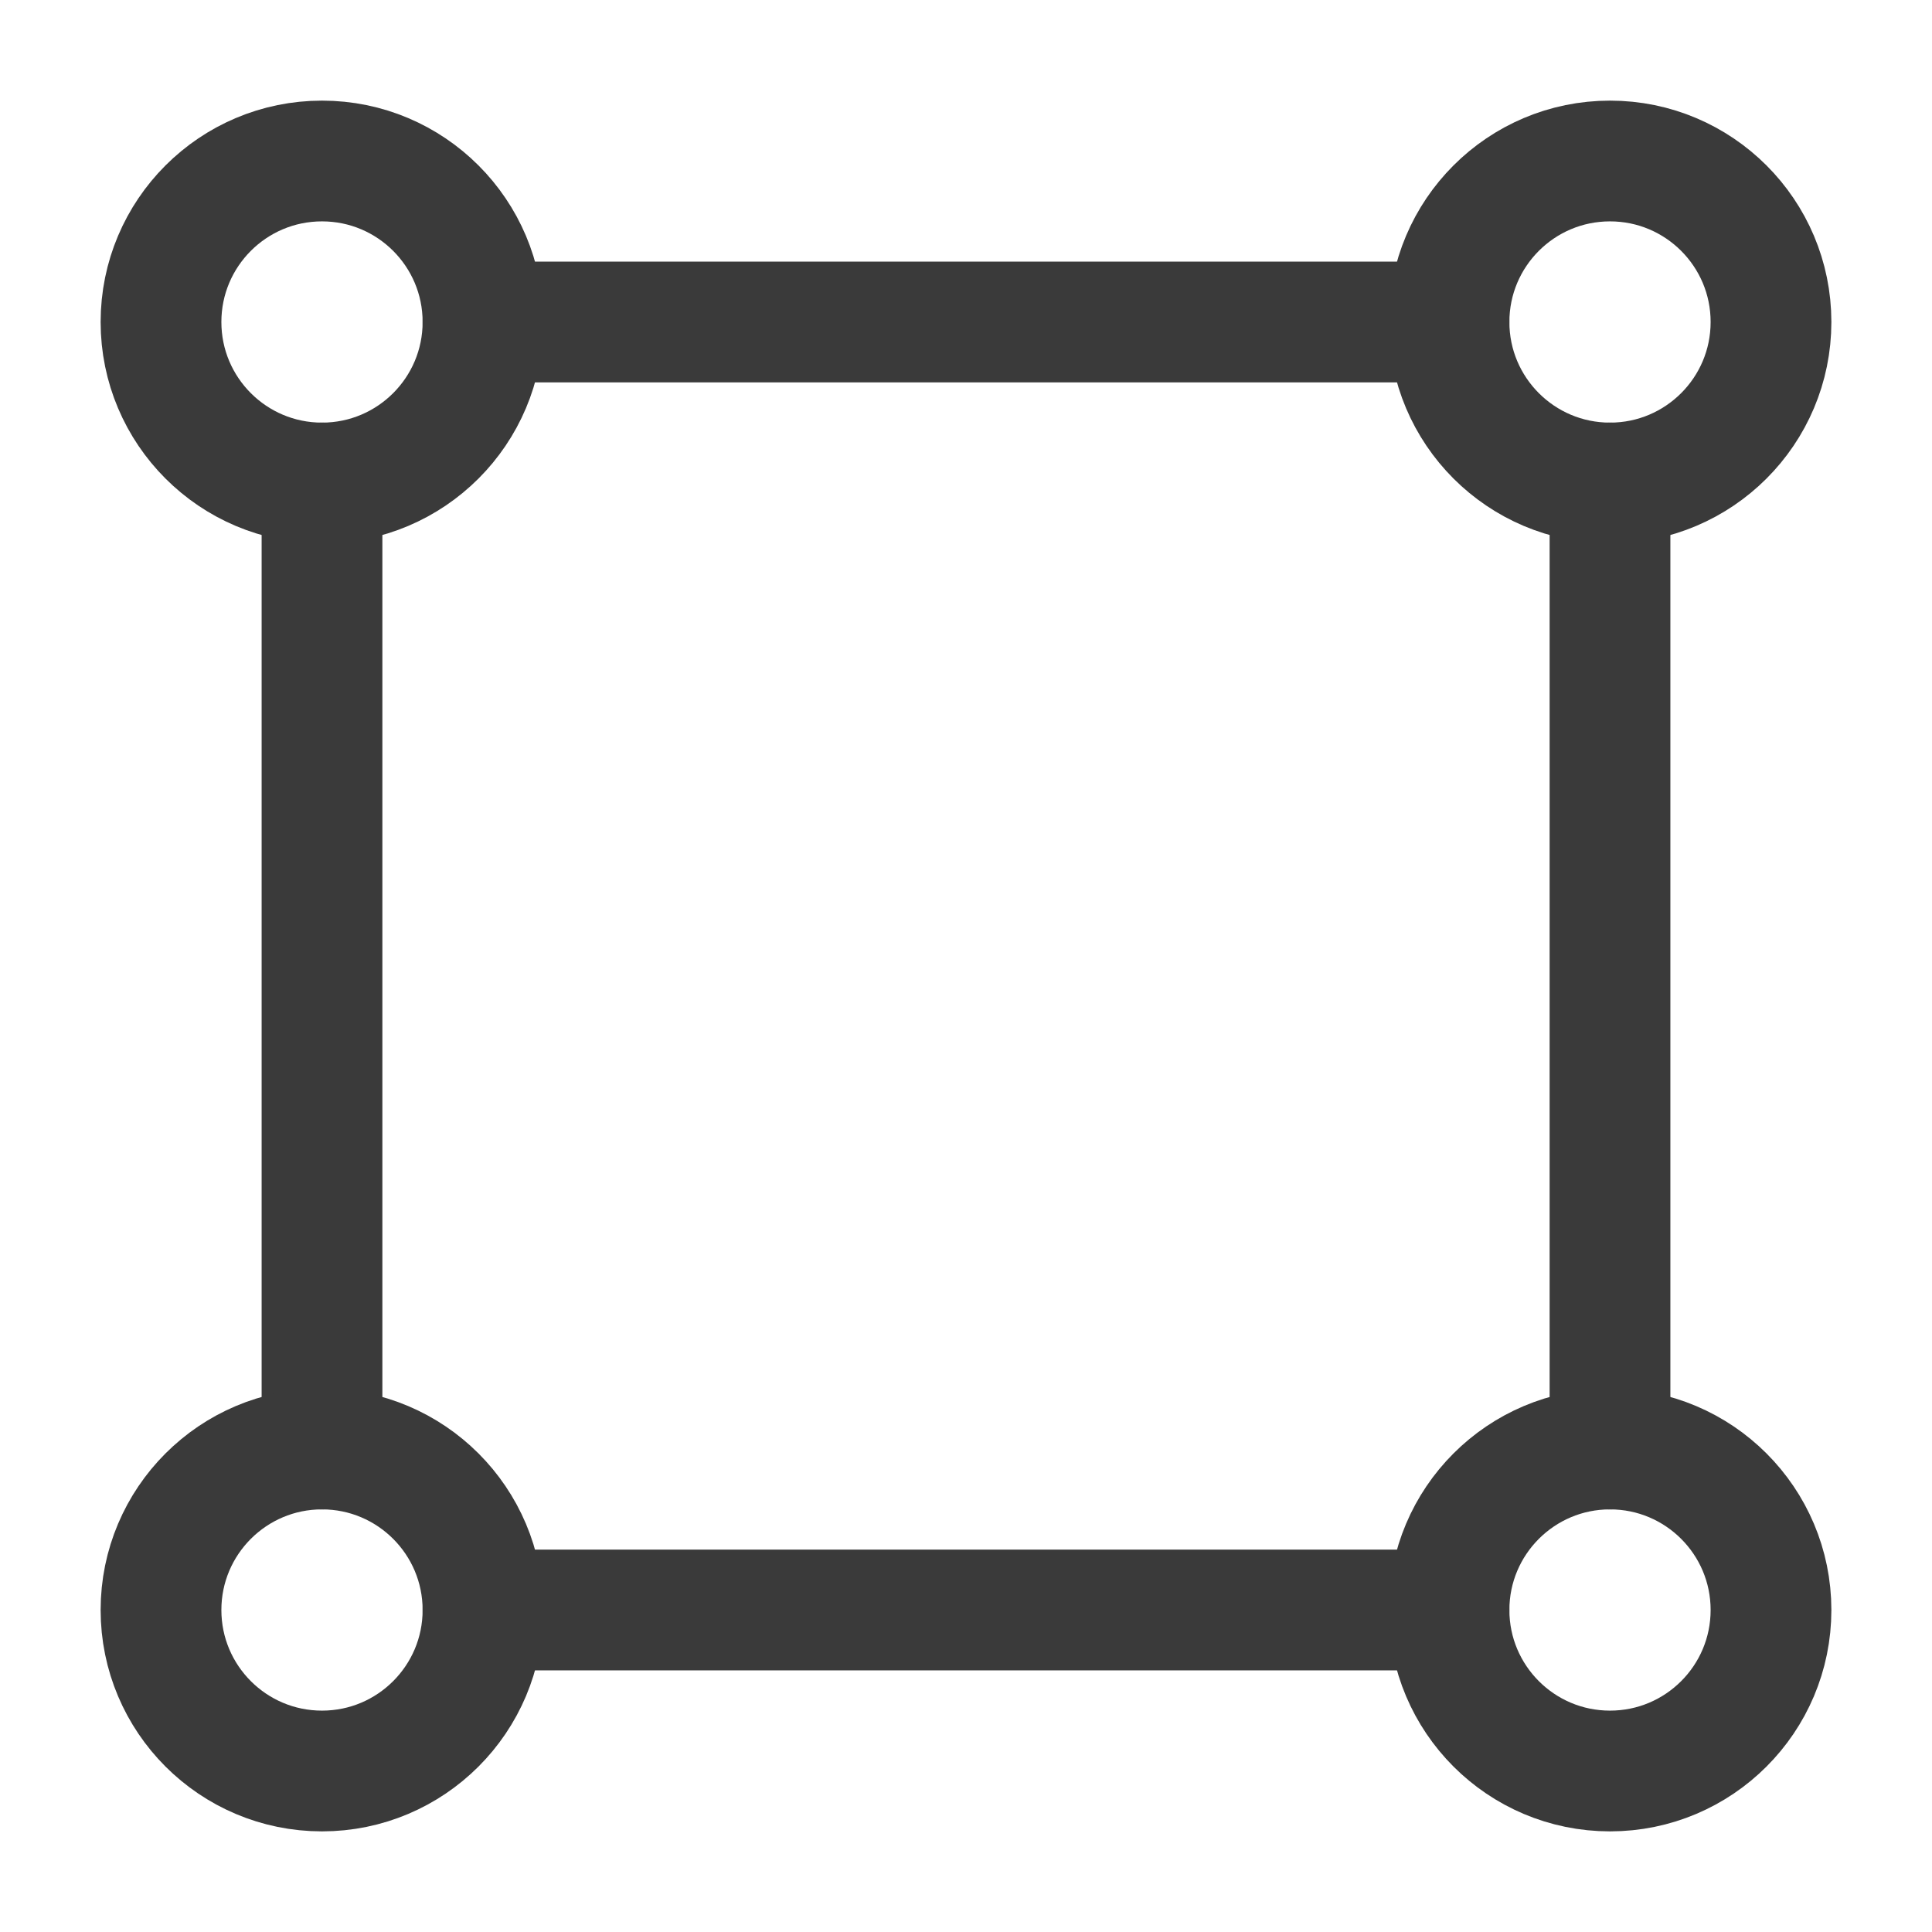 <svg xmlns="http://www.w3.org/2000/svg" width="48" height="48" viewBox="0 0 48 48" fill="none"><path d="M40 12V36M36 8H12M36 40H12M8 36V12" stroke="#3A3A3A" stroke-width="3" stroke-linecap="round" stroke-linejoin="round"></path><path d="M44 8C44 10.209 42.209 12 40 12C37.791 12 36 10.209 36 8C36 5.791 37.791 4 40 4C42.209 4 44 5.791 44 8Z" stroke="#3A3A3A" stroke-width="3"></path><path d="M12 8C12 10.209 10.209 12 8 12C5.791 12 4 10.209 4 8C4 5.791 5.791 4 8 4C10.209 4 12 5.791 12 8Z" stroke="#3A3A3A" stroke-width="3"></path><path d="M44 40C44 42.209 42.209 44 40 44C37.791 44 36 42.209 36 40C36 37.791 37.791 36 40 36C42.209 36 44 37.791 44 40Z" stroke="#3A3A3A" stroke-width="3"></path><path d="M12 40C12 42.209 10.209 44 8 44C5.791 44 4 42.209 4 40C4 37.791 5.791 36 8 36C10.209 36 12 37.791 12 40Z" stroke="#3A3A3A" stroke-width="3"></path></svg>